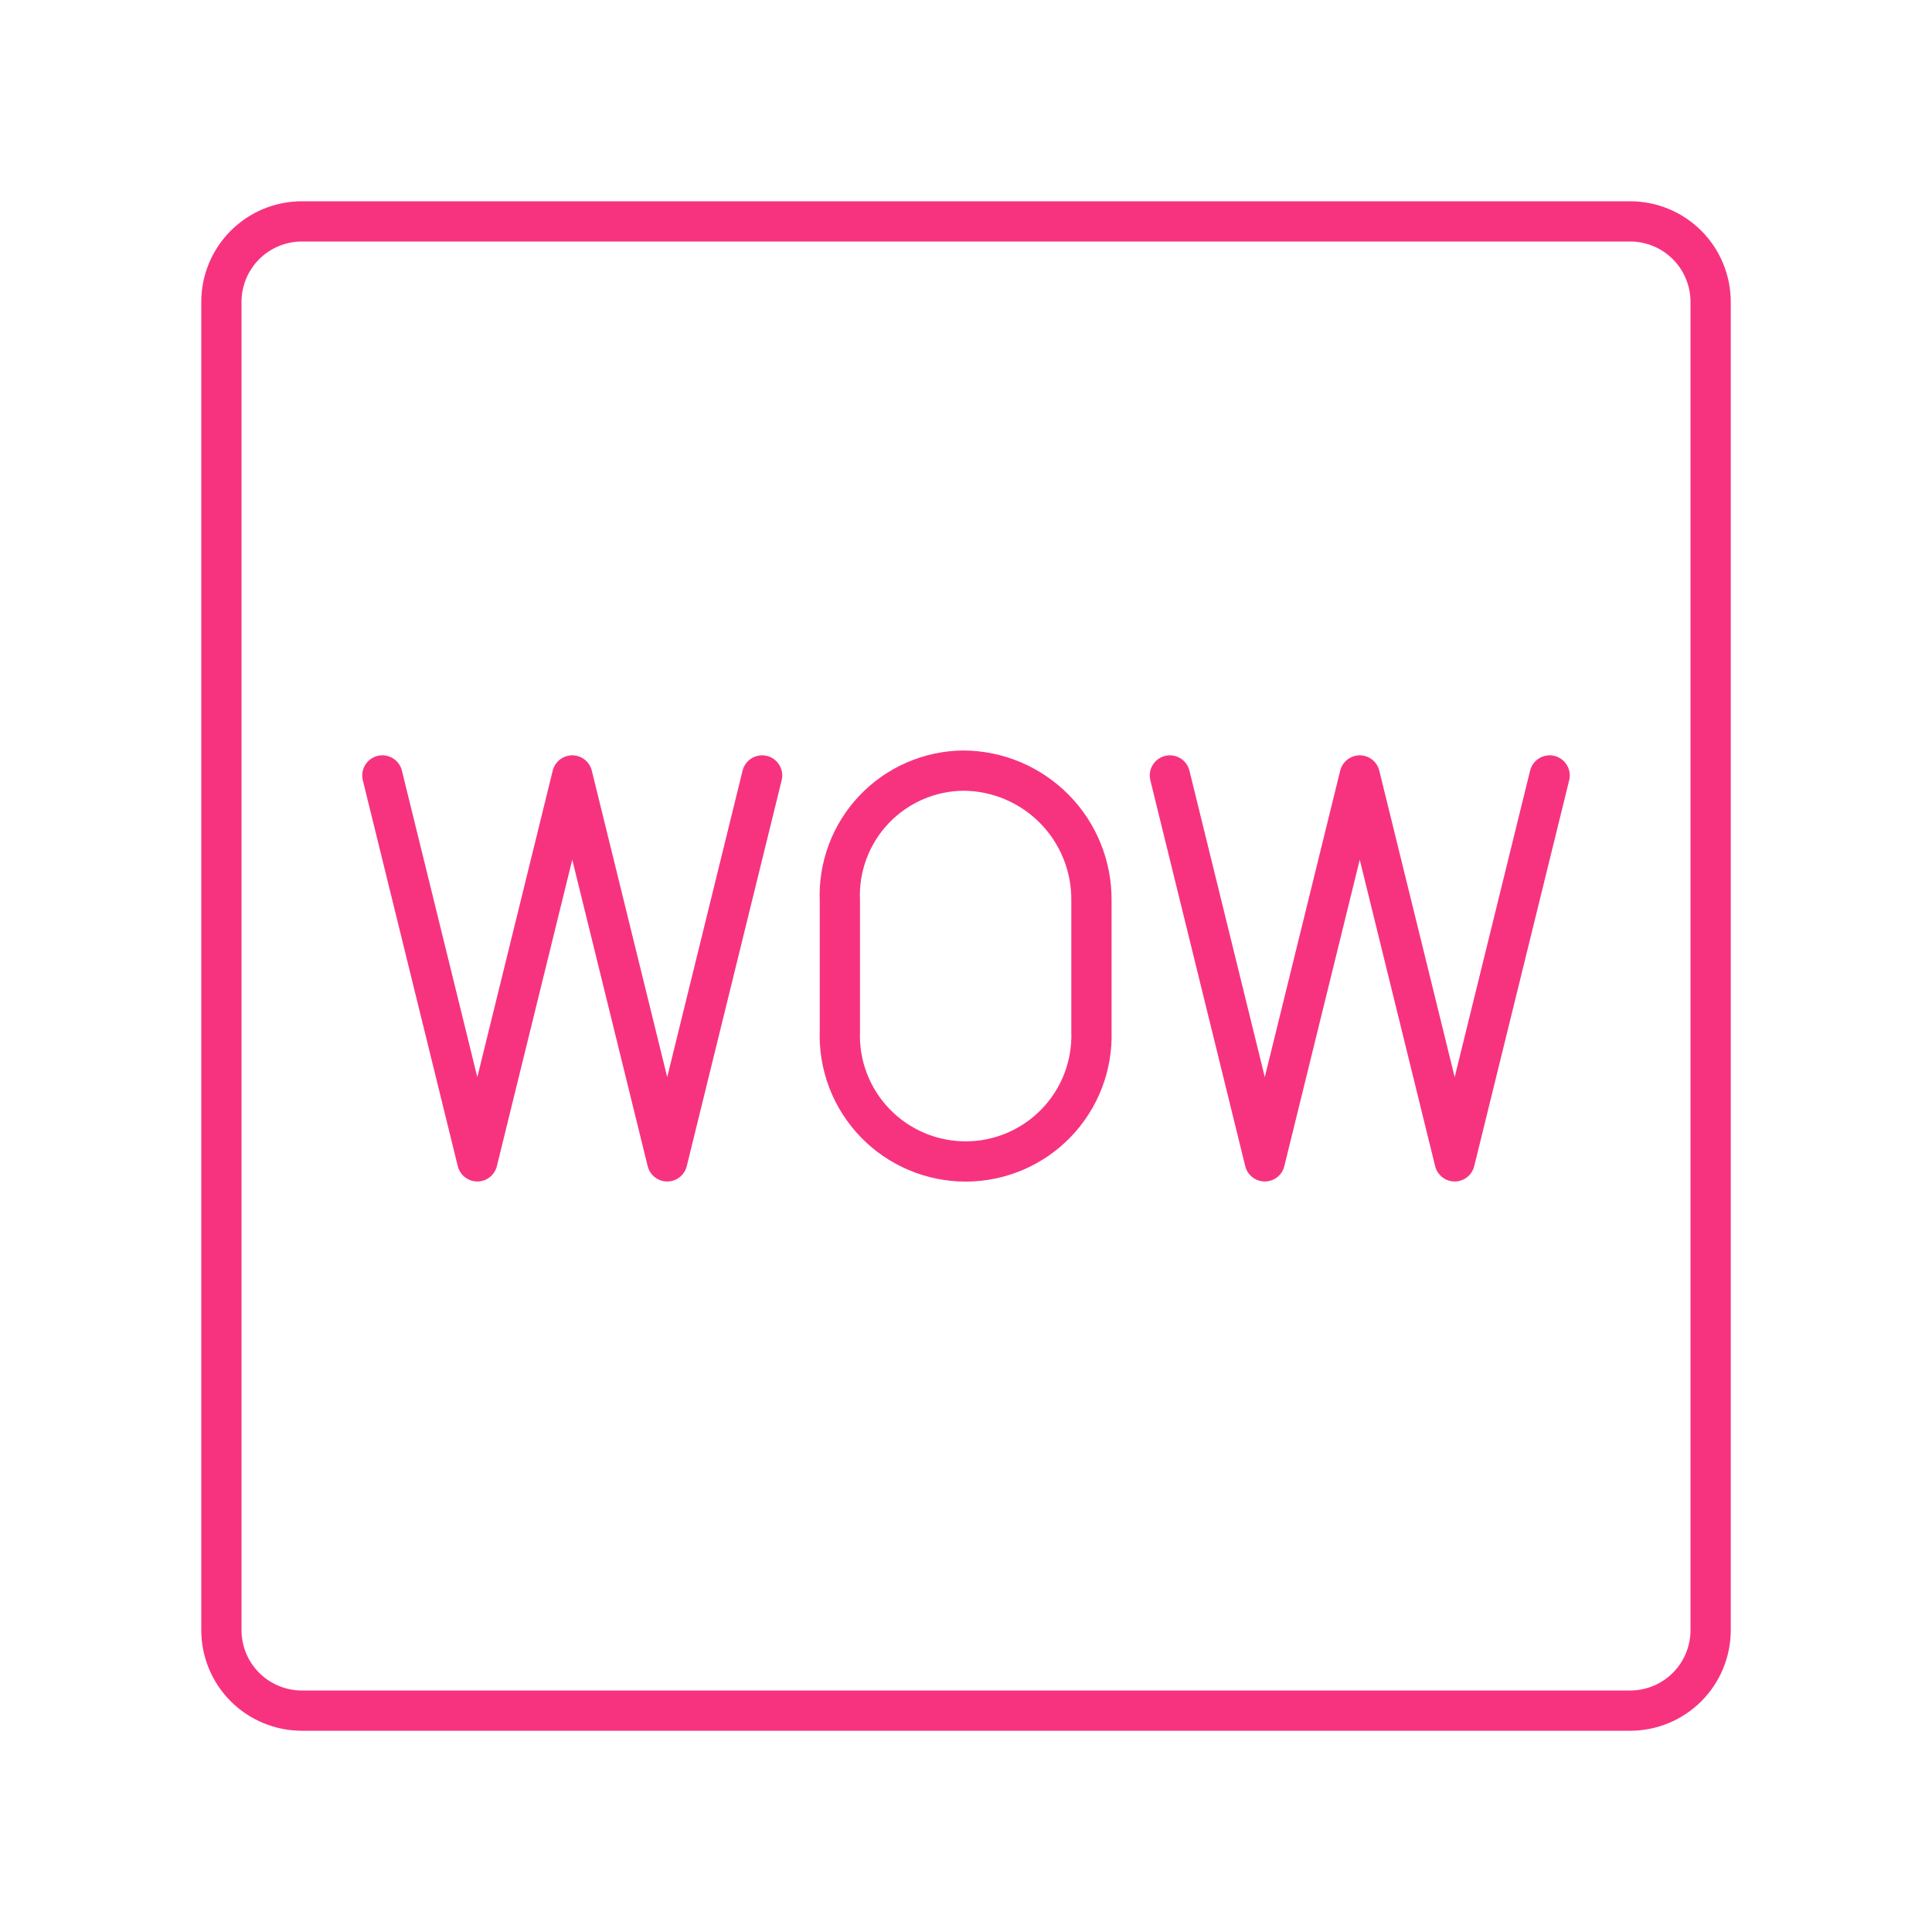 <?xml version="1.0" encoding="UTF-8"?> <svg xmlns="http://www.w3.org/2000/svg" width="100" height="100" viewBox="0 0 100 100" fill="none"> <path d="M84.376 11.459H15.626C14.521 11.459 13.461 11.898 12.679 12.679C11.898 13.461 11.459 14.521 11.459 15.626V84.376C11.459 85.481 11.898 86.54 12.679 87.322C13.461 88.103 14.521 88.542 15.626 88.542H84.376C85.481 88.542 86.54 88.103 87.322 87.322C88.103 86.54 88.542 85.481 88.542 84.376V15.626C88.542 14.521 88.103 13.461 87.322 12.679C86.54 11.898 85.481 11.459 84.376 11.459Z" stroke="#F73380" stroke-width="2.083" stroke-linecap="round" stroke-linejoin="round"></path> <path d="M39.447 40.137L34.535 60.112L29.62 40.137L24.706 60.112L19.791 40.137" stroke="#F73380" stroke-width="2.083" stroke-linecap="round" stroke-linejoin="round"></path> <path d="M43.471 53.37C43.44 54.245 43.585 55.117 43.898 55.934C44.211 56.751 44.686 57.497 45.293 58.126C45.901 58.756 46.629 59.257 47.435 59.599C48.24 59.941 49.106 60.118 49.981 60.118C50.857 60.118 51.723 59.941 52.528 59.599C53.334 59.257 54.062 58.756 54.67 58.126C55.277 57.497 55.752 56.751 56.065 55.934C56.378 55.117 56.523 54.245 56.492 53.37V46.628C56.503 45.749 56.339 44.877 56.011 44.061C55.683 43.245 55.196 42.502 54.58 41.876C53.963 41.249 53.228 40.751 52.418 40.409C51.608 40.068 50.738 39.89 49.859 39.887C48.992 39.895 48.136 40.078 47.342 40.425C46.547 40.771 45.831 41.274 45.235 41.903C44.639 42.532 44.176 43.274 43.873 44.086C43.57 44.898 43.433 45.763 43.471 46.628V53.37Z" stroke="#F73380" stroke-width="2.083" stroke-linecap="round" stroke-linejoin="round"></path> <path d="M80.209 40.137L75.294 60.112L70.38 40.137L65.465 60.112L60.553 40.137" stroke="#F73380" stroke-width="2.083" stroke-linecap="round" stroke-linejoin="round"></path> </svg> 